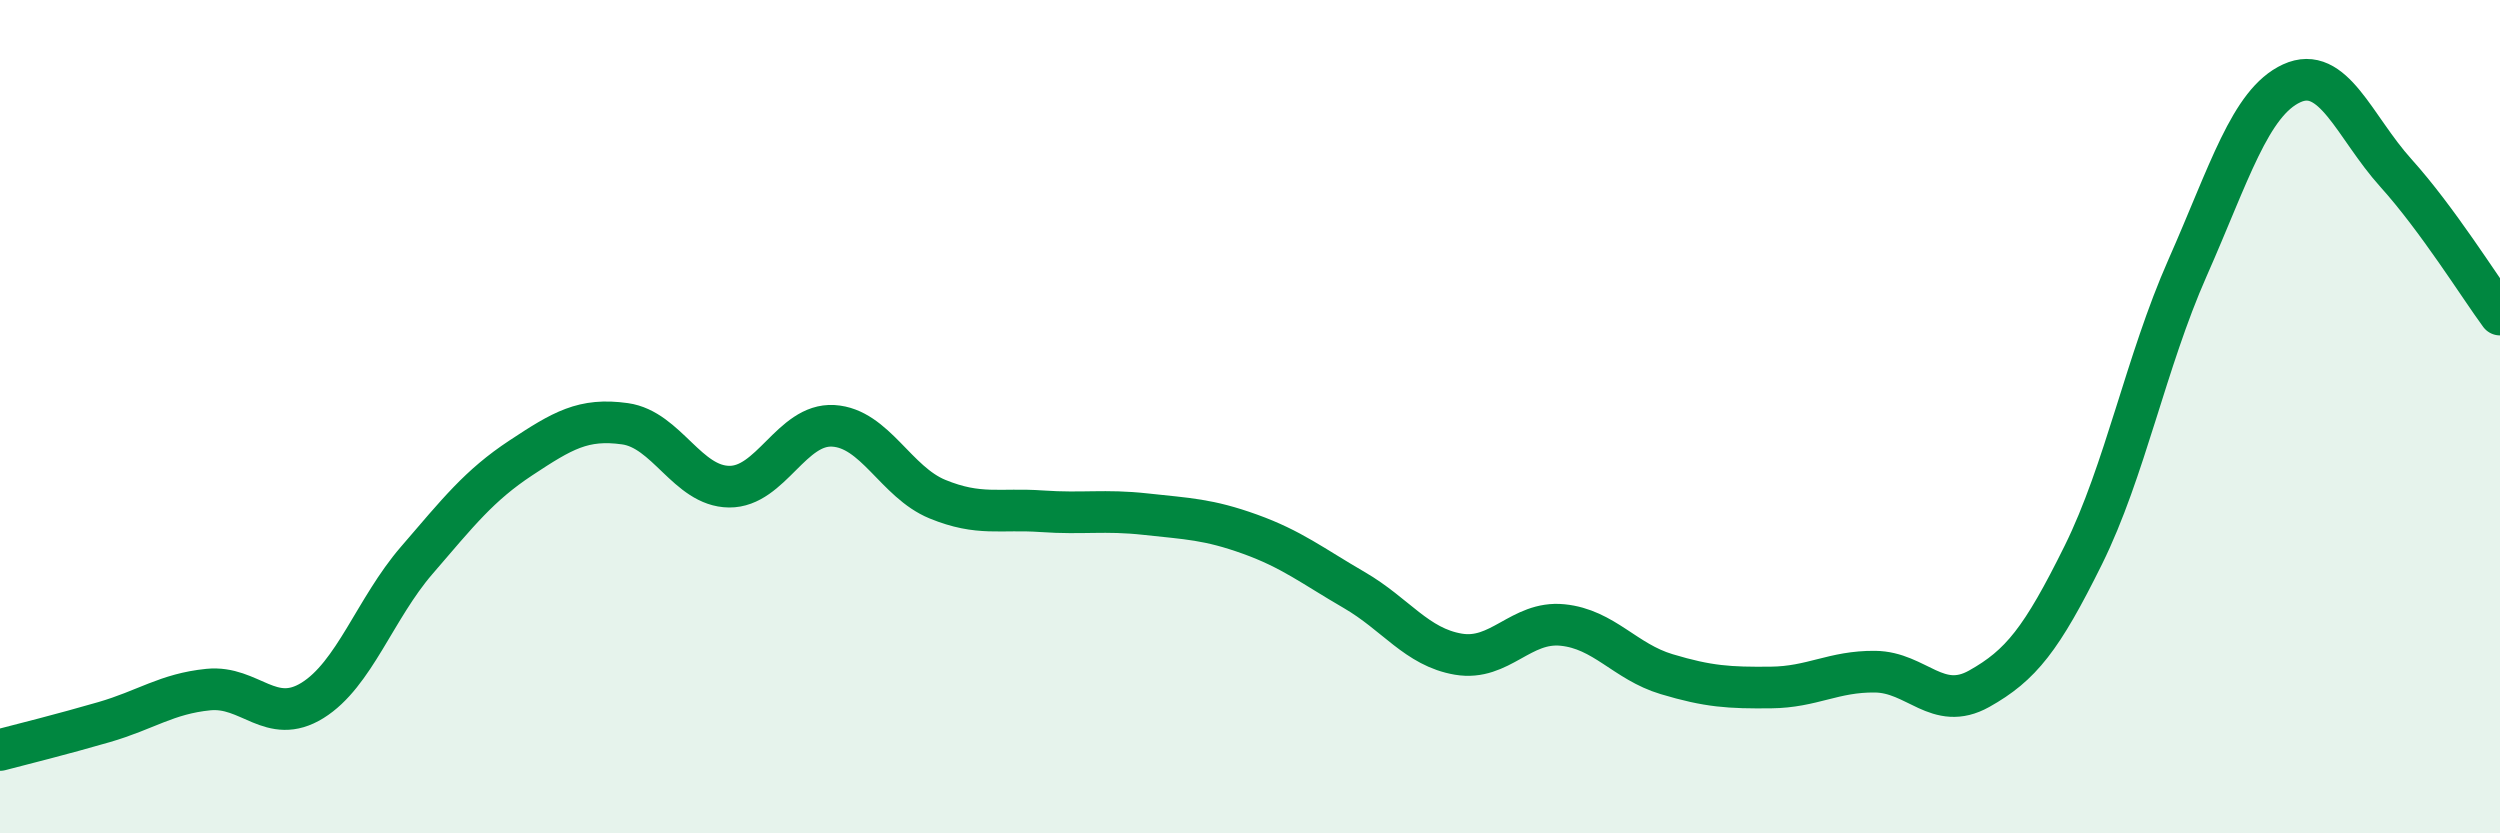 
    <svg width="60" height="20" viewBox="0 0 60 20" xmlns="http://www.w3.org/2000/svg">
      <path
        d="M 0,18 C 0.5,17.87 1.5,17.62 2.5,17.33 C 3.5,17.04 4,16.65 5,16.55 C 6,16.45 6.5,17.43 7.5,16.81 C 8.5,16.19 9,14.61 10,13.45 C 11,12.29 11.5,11.65 12.5,10.99 C 13.5,10.33 14,10.03 15,10.17 C 16,10.31 16.5,11.67 17.5,11.68 C 18.5,11.69 19,10.16 20,10.22 C 21,10.28 21.5,11.57 22.5,11.98 C 23.5,12.39 24,12.2 25,12.27 C 26,12.34 26.5,12.23 27.5,12.34 C 28.5,12.45 29,12.46 30,12.82 C 31,13.18 31.5,13.58 32.5,14.16 C 33.5,14.74 34,15.53 35,15.7 C 36,15.87 36.5,14.9 37.5,15 C 38.5,15.1 39,15.88 40,16.18 C 41,16.48 41.5,16.51 42.5,16.5 C 43.5,16.49 44,16.11 45,16.12 C 46,16.13 46.5,17.09 47.5,16.53 C 48.5,15.97 49,15.34 50,13.32 C 51,11.3 51.5,8.69 52.5,6.43 C 53.5,4.17 54,2.46 55,2 C 56,1.54 56.5,3.04 57.5,4.15 C 58.5,5.26 59.5,6.87 60,7.55L60 20L0 20Z"
        fill="#008740"
        opacity="0.1"
        stroke-linecap="round"
        stroke-linejoin="round"
      />
      <path
        d="M 0,18 C 0.5,17.87 1.5,17.62 2.5,17.33 C 3.5,17.04 4,16.65 5,16.55 C 6,16.45 6.5,17.43 7.5,16.81 C 8.5,16.19 9,14.61 10,13.45 C 11,12.29 11.5,11.65 12.5,10.99 C 13.5,10.33 14,10.03 15,10.17 C 16,10.31 16.5,11.67 17.5,11.68 C 18.5,11.69 19,10.16 20,10.22 C 21,10.28 21.5,11.57 22.5,11.98 C 23.5,12.39 24,12.2 25,12.27 C 26,12.34 26.5,12.23 27.5,12.34 C 28.5,12.45 29,12.46 30,12.82 C 31,13.18 31.5,13.58 32.5,14.16 C 33.5,14.74 34,15.53 35,15.7 C 36,15.87 36.5,14.9 37.5,15 C 38.5,15.1 39,15.88 40,16.18 C 41,16.48 41.5,16.51 42.5,16.5 C 43.5,16.49 44,16.11 45,16.12 C 46,16.13 46.5,17.09 47.5,16.53 C 48.5,15.97 49,15.34 50,13.32 C 51,11.3 51.5,8.69 52.5,6.43 C 53.5,4.17 54,2.46 55,2 C 56,1.54 56.5,3.04 57.5,4.15 C 58.5,5.26 59.5,6.87 60,7.55"
        stroke="#008740"
        stroke-width="1"
        fill="none"
        stroke-linecap="round"
        stroke-linejoin="round"
      />
    </svg>
  